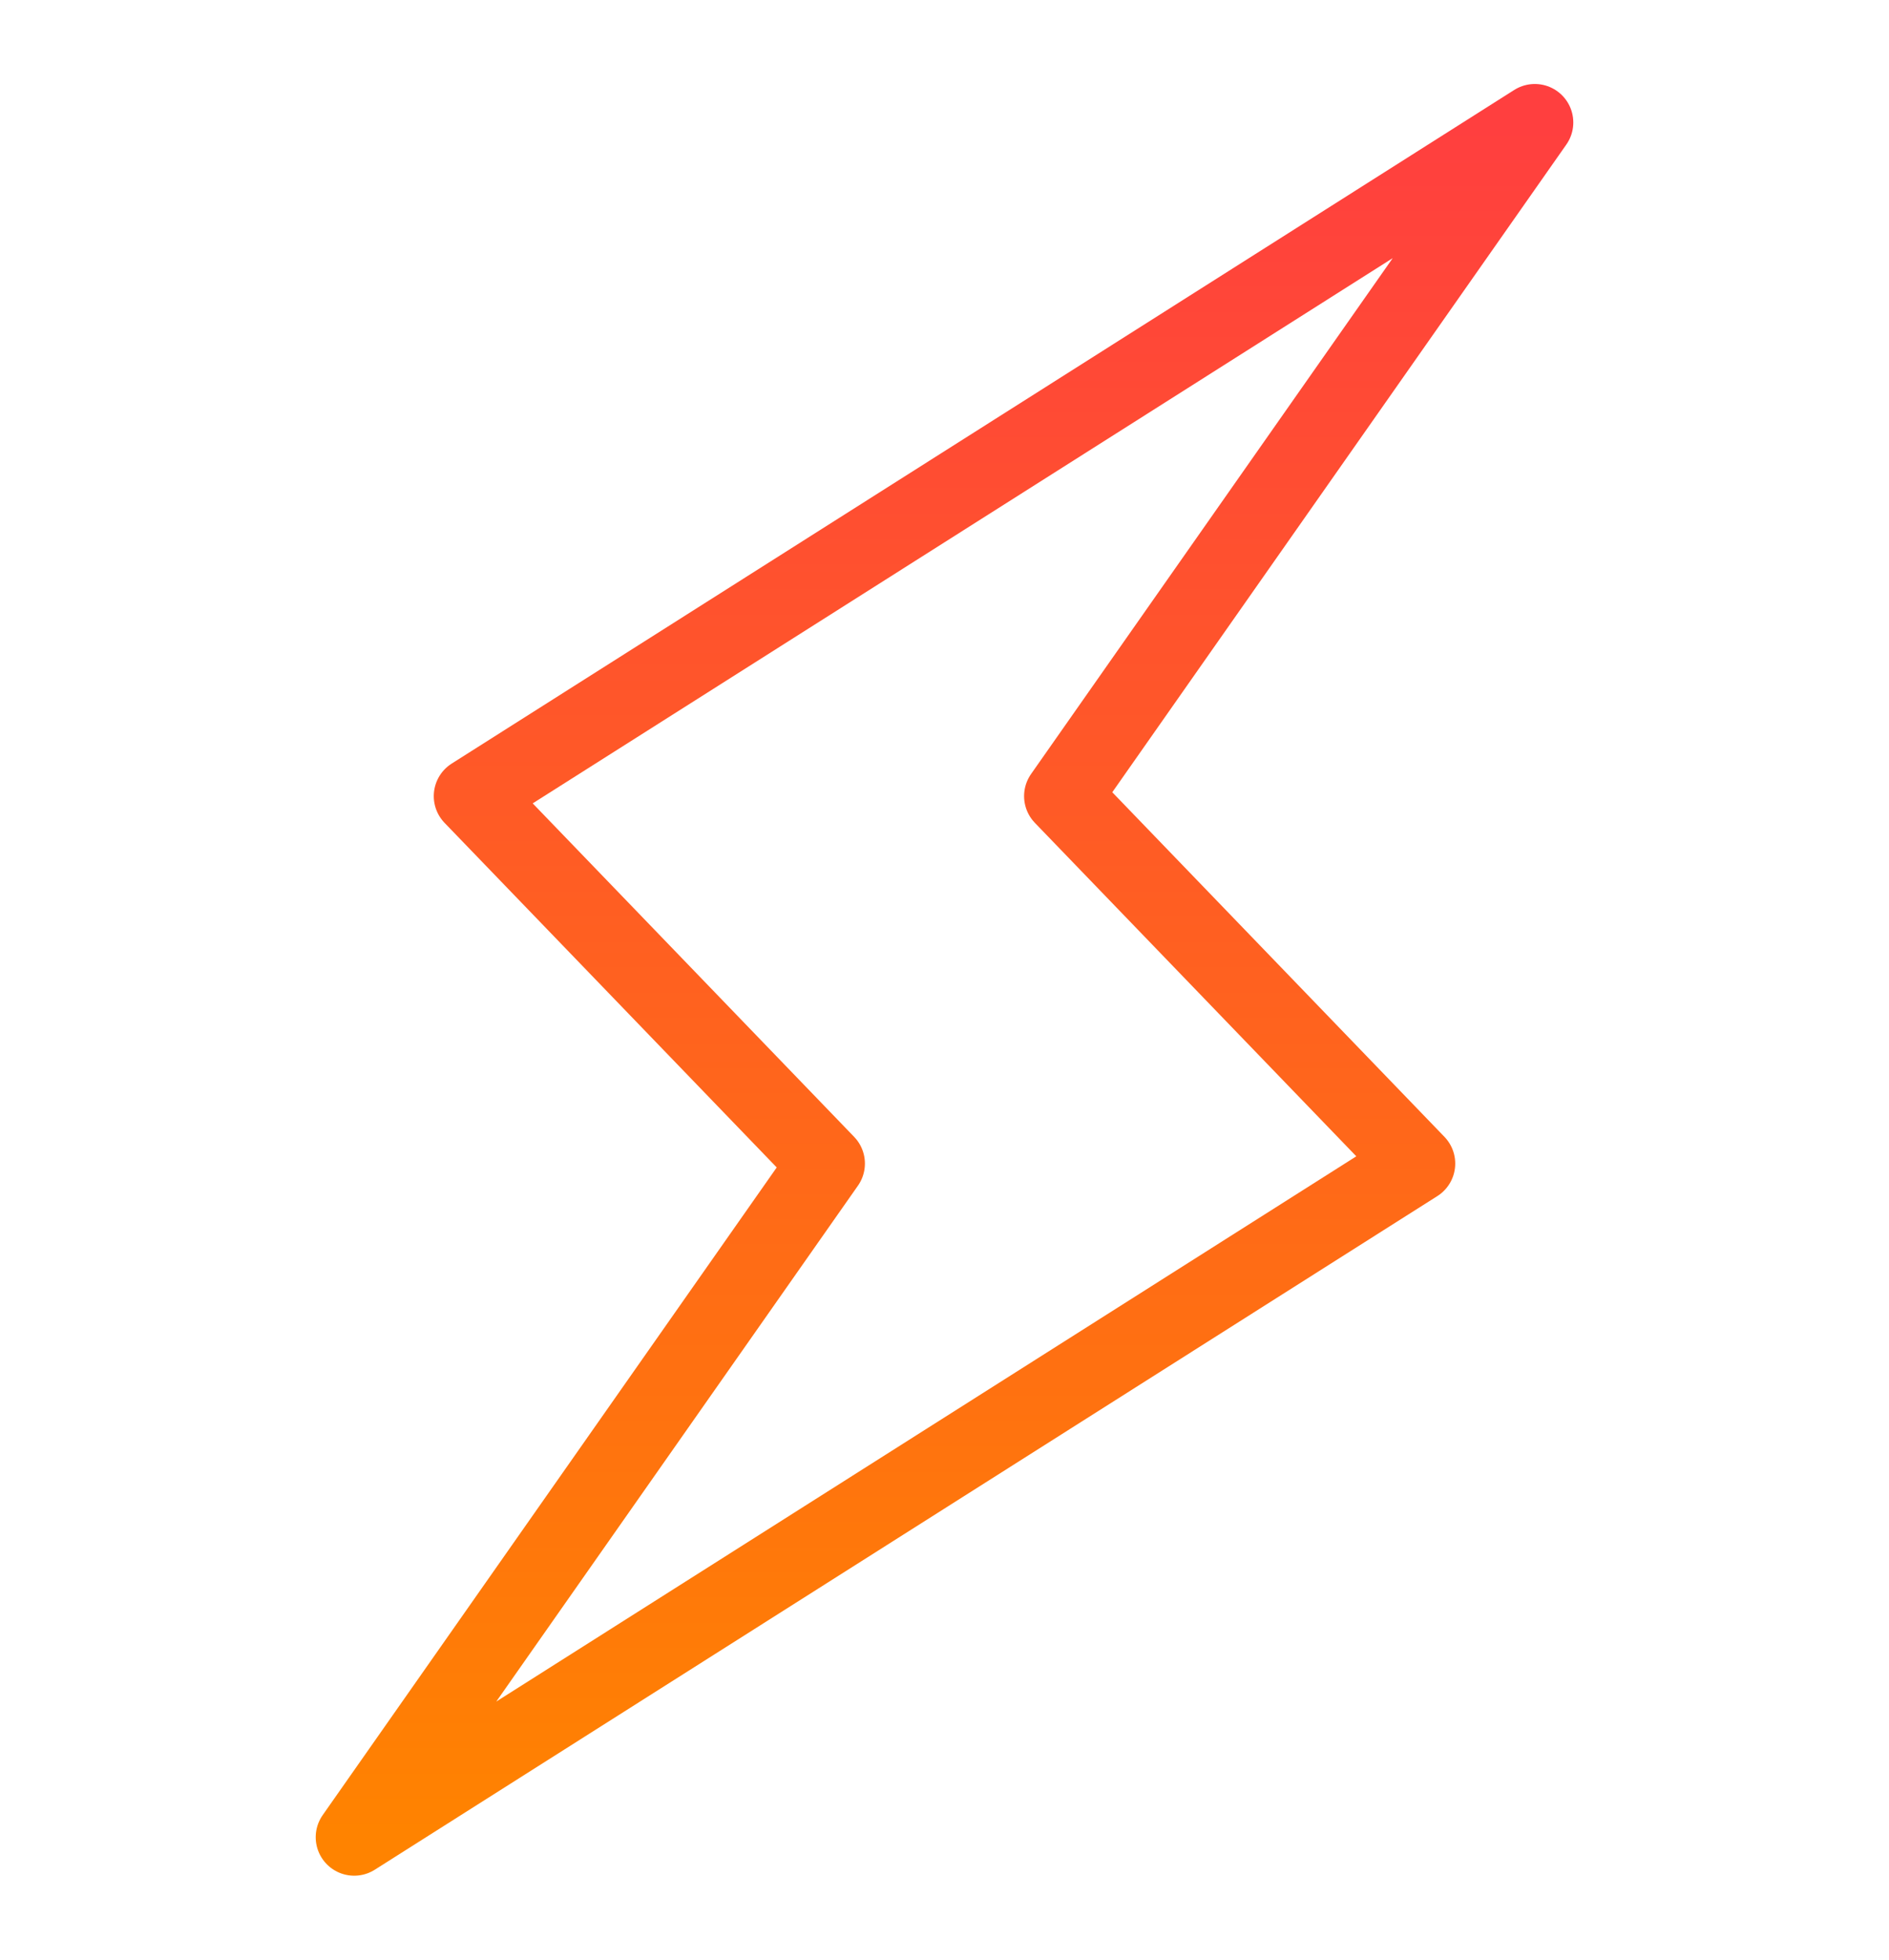 <?xml version="1.0" encoding="UTF-8"?> <svg xmlns="http://www.w3.org/2000/svg" width="54" height="56" viewBox="0 0 54 56" fill="none"><path d="M30.375 22.75L43.875 3.5L13.5 22.75L23.625 33.25L10.125 52.5L40.5 33.25L30.375 22.75Z" stroke="url(#paint0_linear_346_3267)" stroke-width="2.2" stroke-linecap="round" stroke-linejoin="round"></path><defs><linearGradient id="paint0_linear_346_3267" x1="27" y1="3.5" x2="27" y2="52.5" gradientUnits="userSpaceOnUse"><stop stop-color="#FF3F3F"></stop><stop offset="1" stop-color="#FF8300"></stop></linearGradient></defs></svg> 